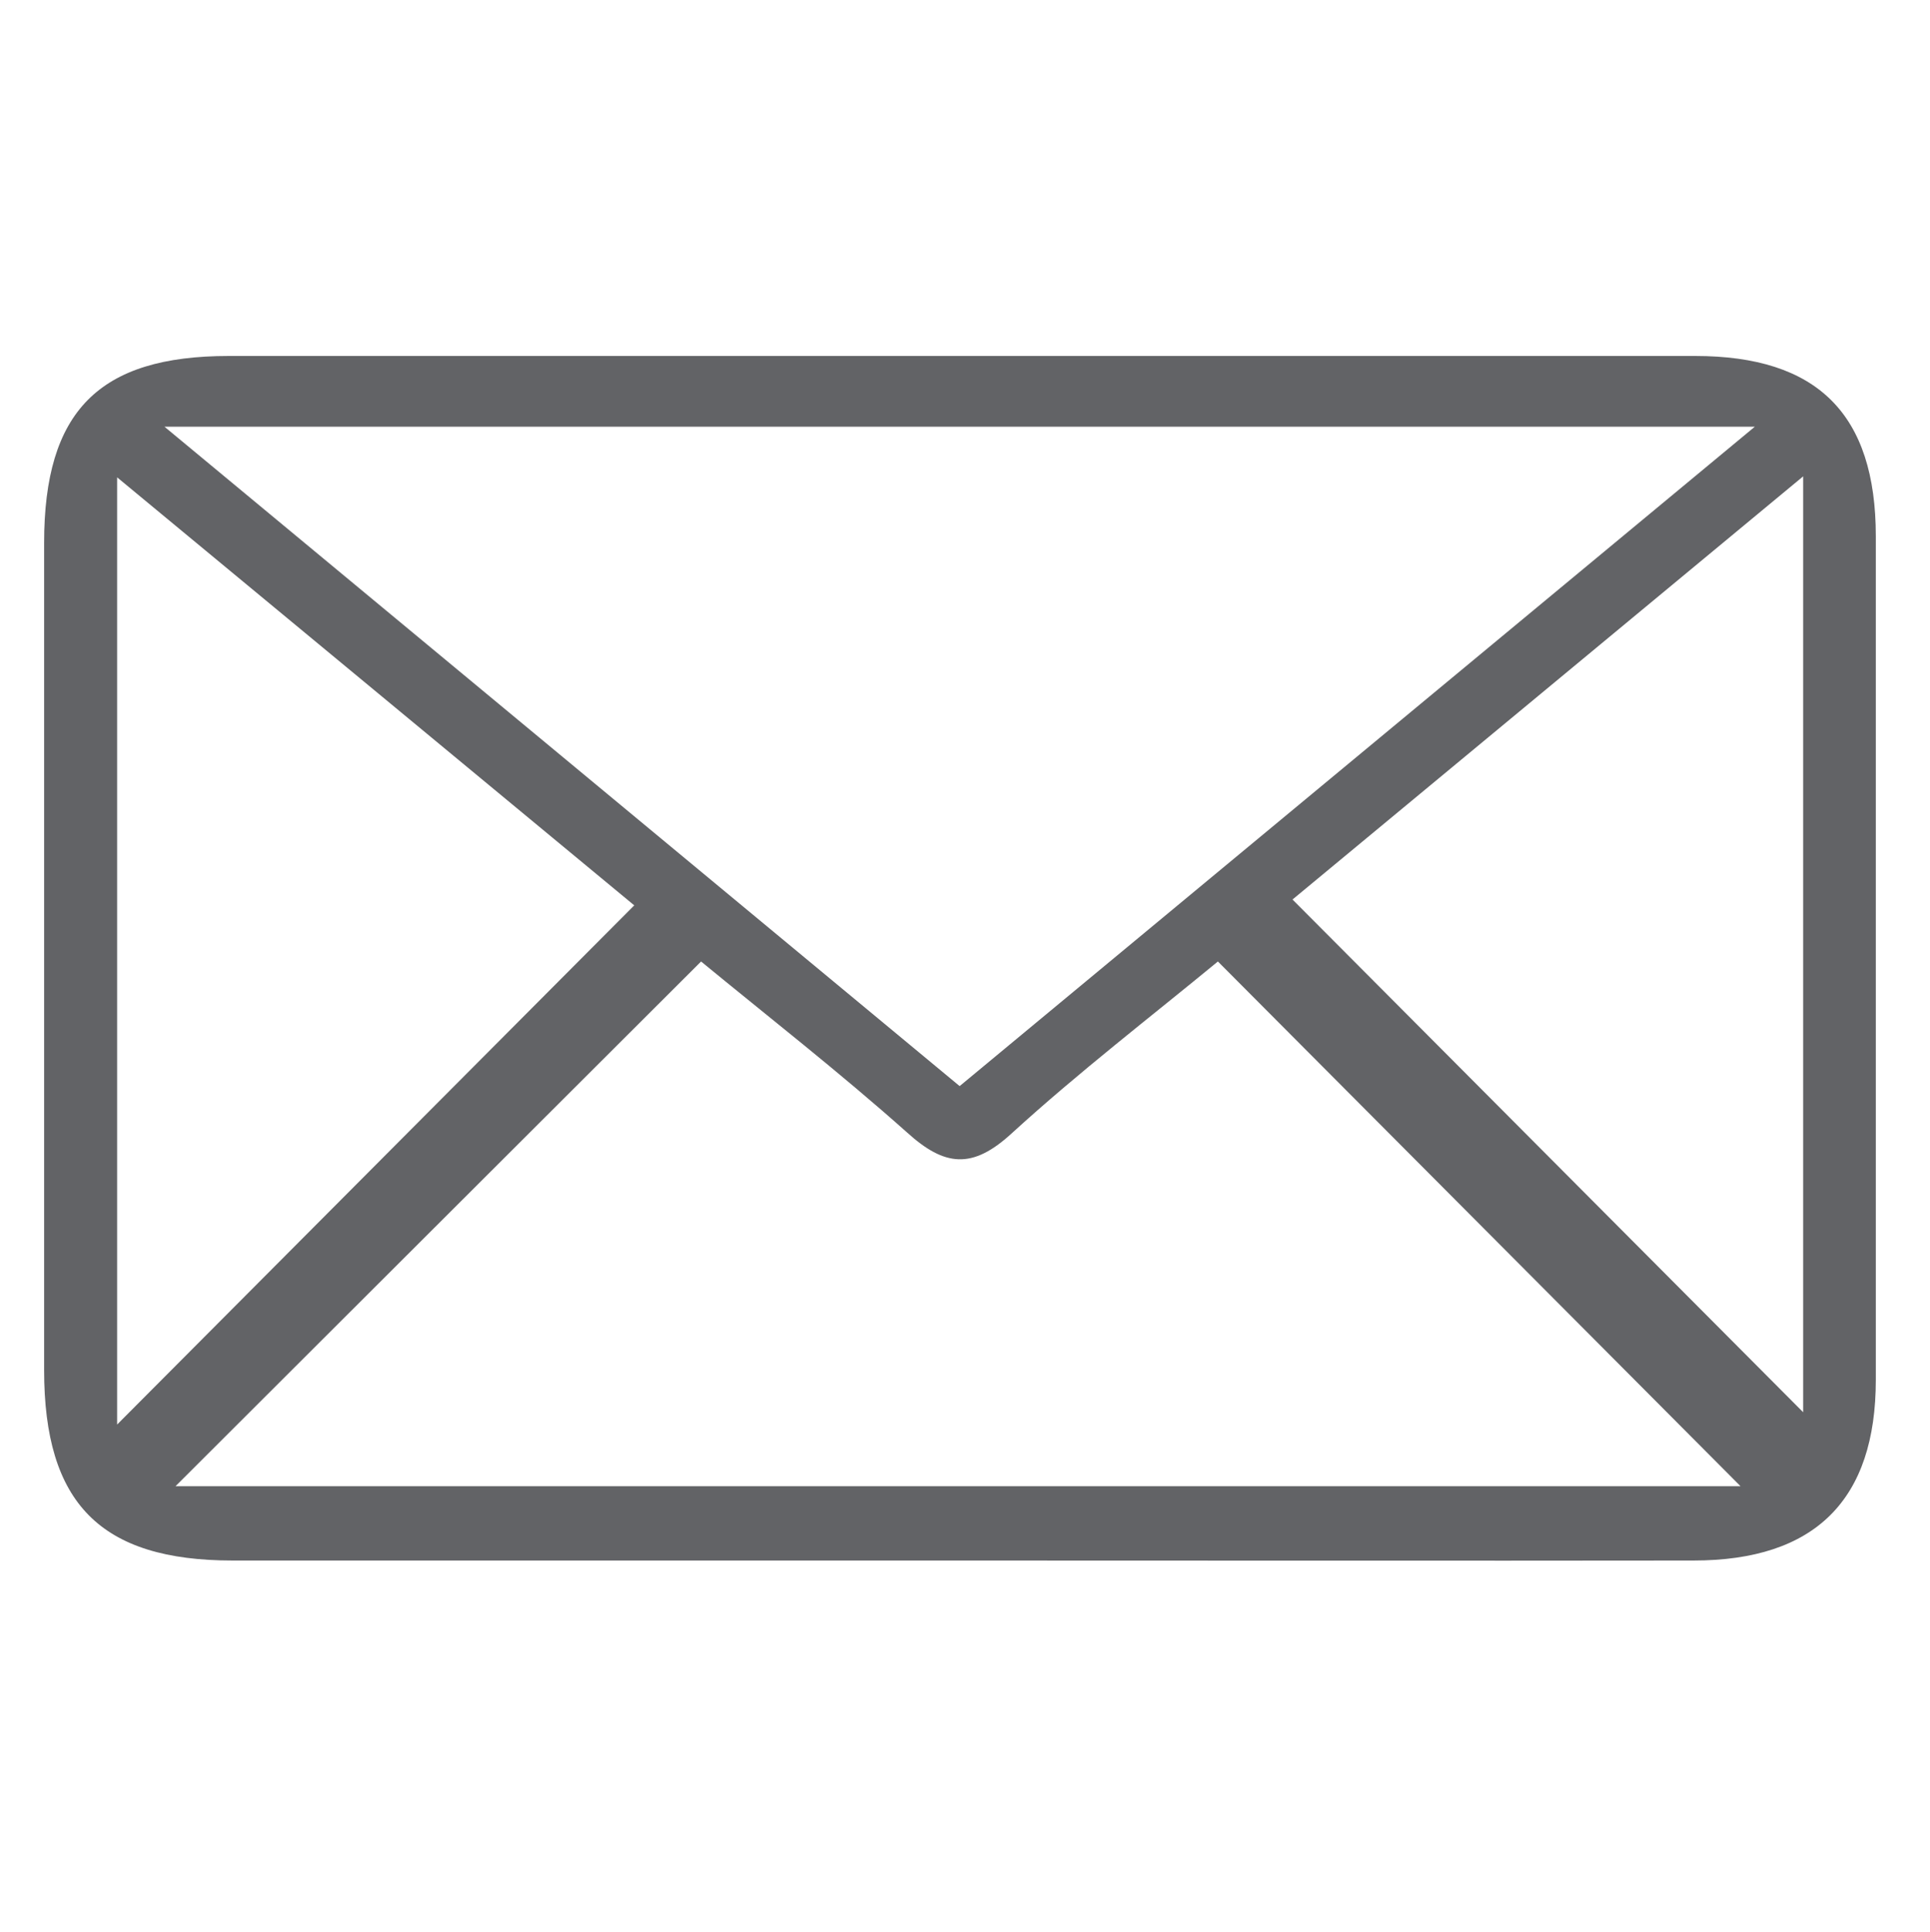 <?xml version="1.0" encoding="utf-8"?>
<!-- Generator: Adobe Illustrator 25.4.1, SVG Export Plug-In . SVG Version: 6.00 Build 0)  -->
<svg version="1.1" id="Layer_1" xmlns="http://www.w3.org/2000/svg" xmlns:xlink="http://www.w3.org/1999/xlink" x="0px" y="0px"
	 viewBox="0 0 594.9 595.3" style="enable-background:new 0 0 594.9 595.3;" xml:space="preserve">
<style type="text/css">
	.st0{fill:#626366;}
</style>
<g>
	<path class="st0" d="M295.2,480.9c-74.5,0-149,0-223.5,0c-40.7,0-58.1-17.6-58.1-58.7c0-85,0-170,0-254.9
		c0-40.6,16.9-57.6,56.9-57.6c150.7,0,301.3,0,452,0c37.7,0,55.7,17.9,55.7,55.6c0,86.6,0,173.3,0,259.9c0,37-18.7,55.7-56.2,55.7
		C446.4,481,370.8,480.9,295.2,480.9z M540.9,131.5c-165.3,0-325.4,0-490.2,0c83.8,69.5,164.2,136.1,245.1,203.2
		C377.1,267.3,457.2,200.9,540.9,131.5z M216.1,296.3c-54.9,54.8-108.3,108.1-162,161.7c160.9,0,322.4,0,482.4,0
		c-53.6-53.8-107.1-107.5-161.1-161.7c-20.5,16.9-42.9,34.1-63.6,53c-12.1,11.1-20.6,10.2-32.2-0.3
		C258.6,330.3,236.4,313,216.1,296.3z M398.4,277.2c53.6,53.8,105.9,106.3,157.4,158c0-93.5,0-189.3,0-288.4
		C500.6,192.5,448.1,236,398.4,277.2z M195.5,279c-51.9-43-104.7-86.6-159.4-131.9c0,99.6,0,195.4,0,291.9
		C89.8,385.1,142.3,332.4,195.5,279z"/>
</g>
</svg>
